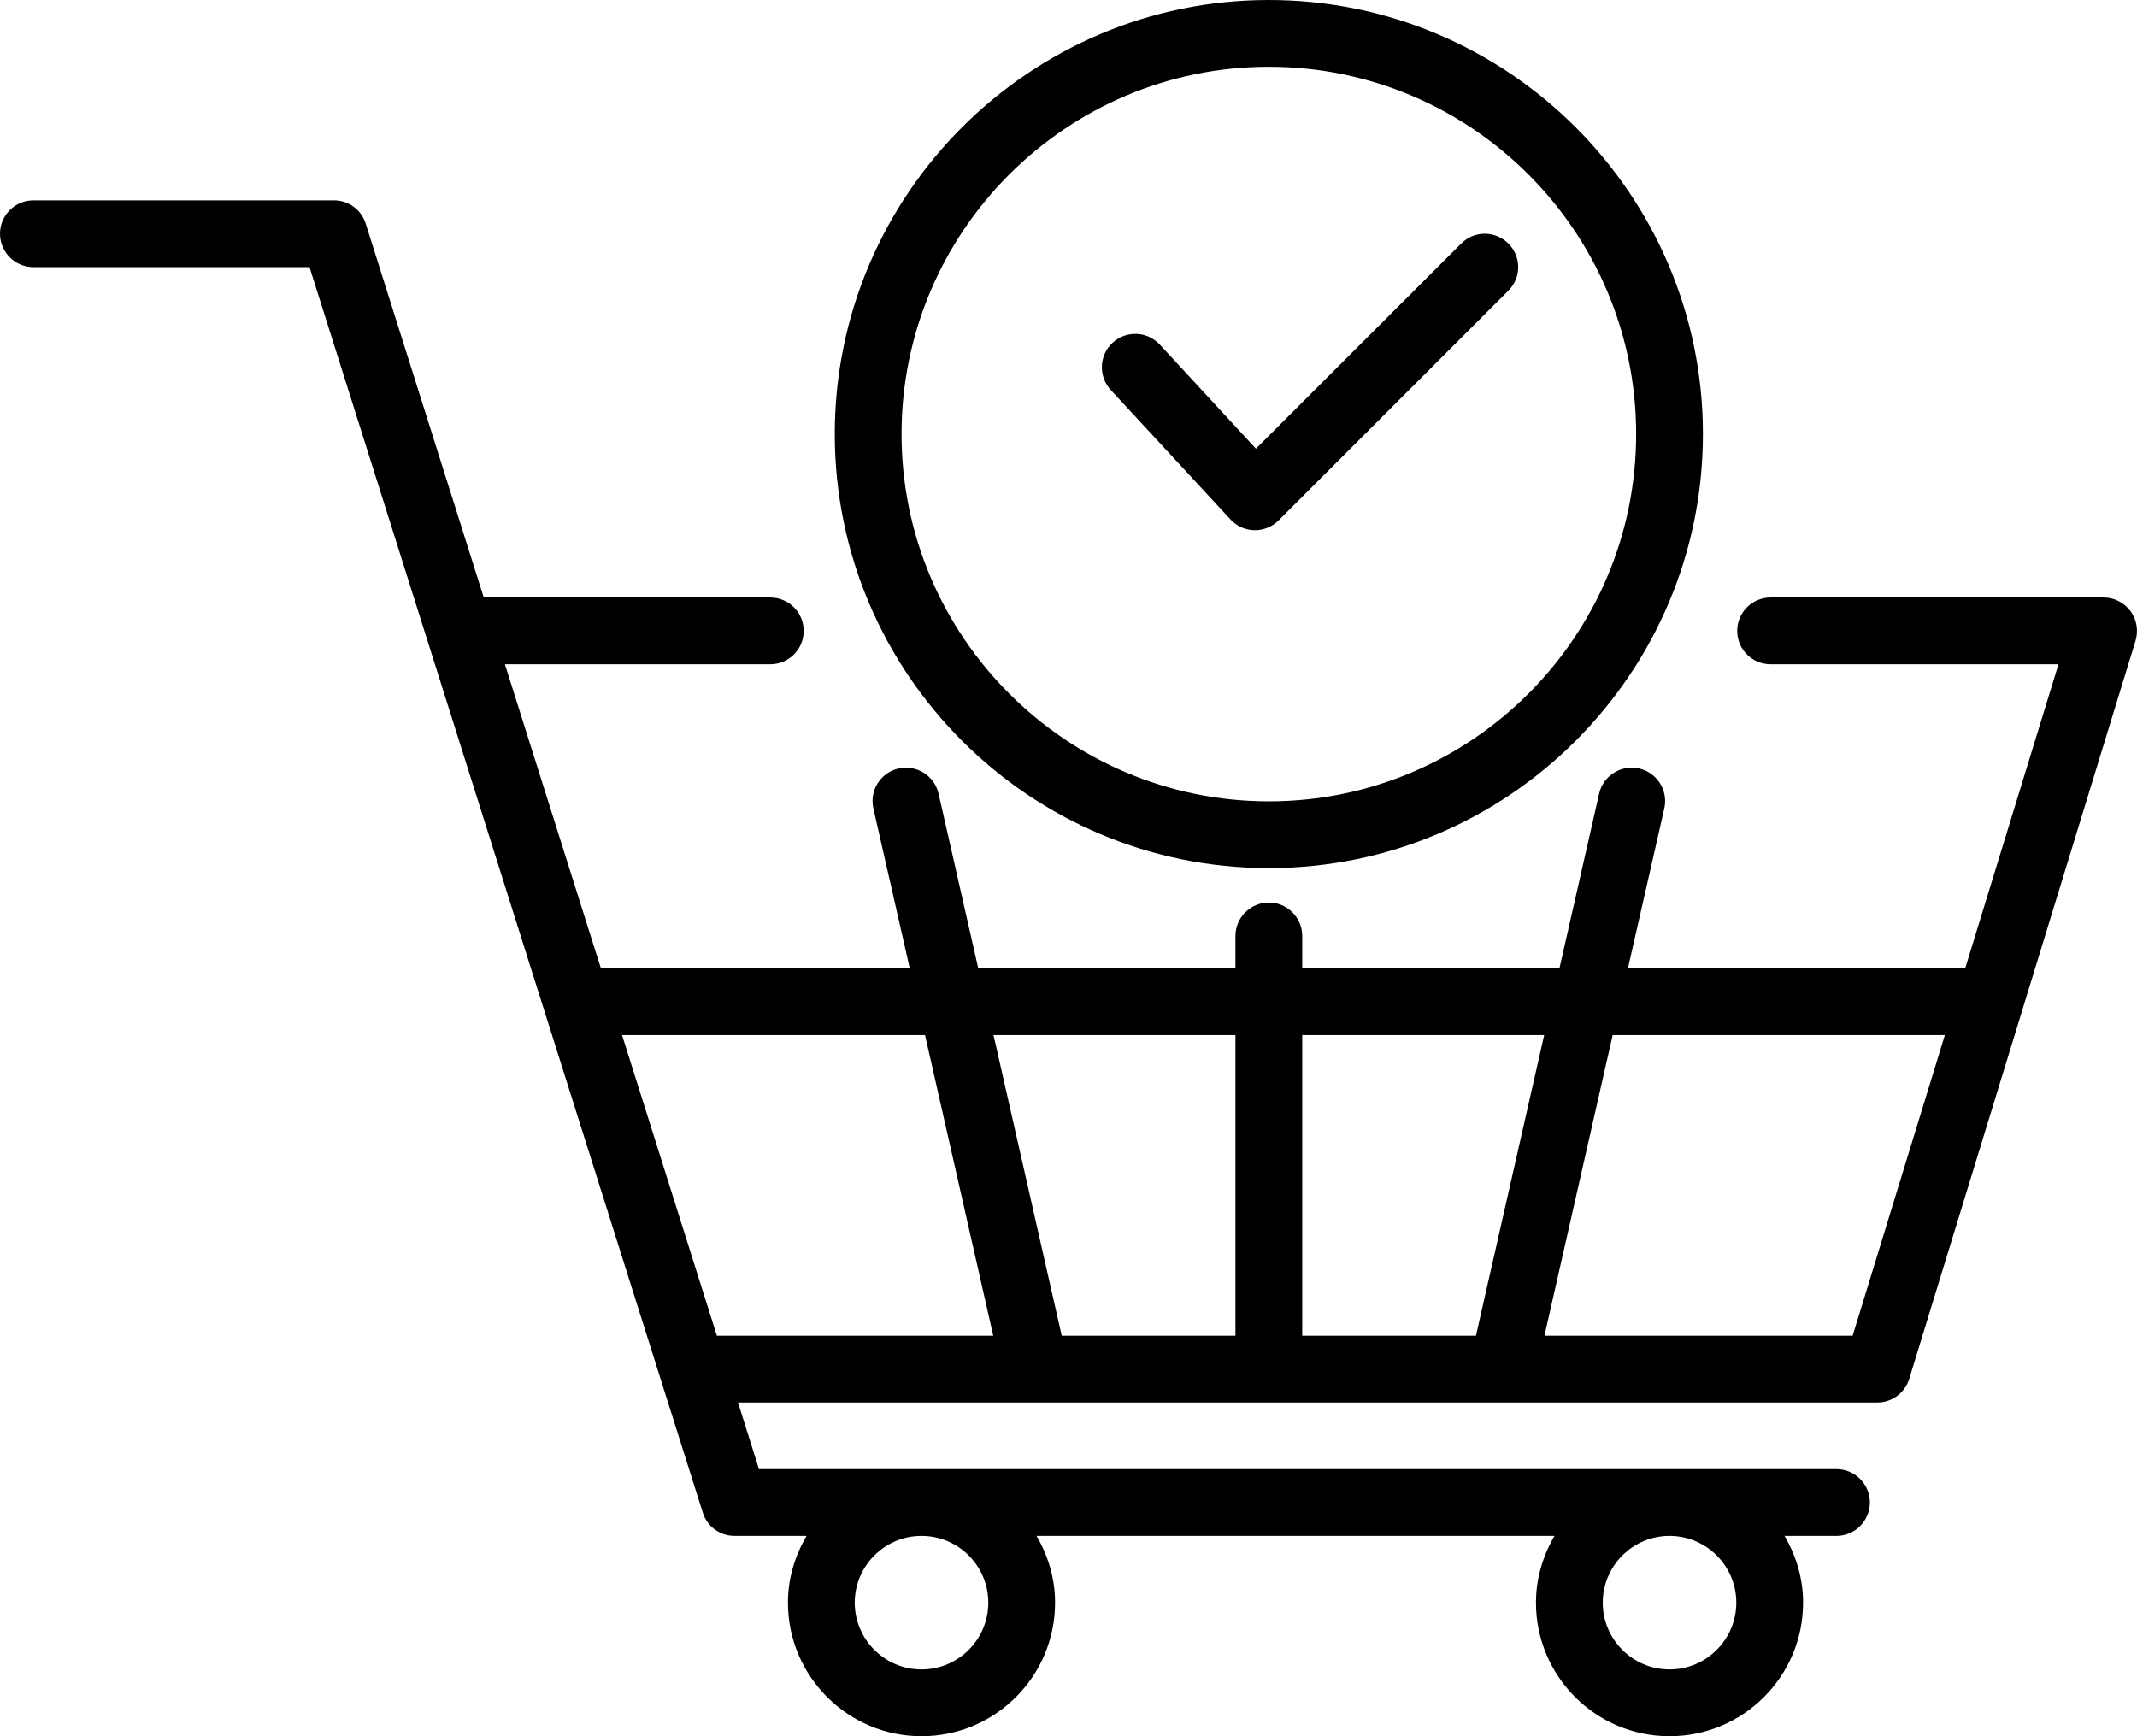 <?xml version="1.0" encoding="UTF-8"?><svg xmlns="http://www.w3.org/2000/svg" xmlns:xlink="http://www.w3.org/1999/xlink" height="52.0" preserveAspectRatio="xMidYMid meet" version="1.0" viewBox="0.0 6.0 64.0 52.0" width="64.0" zoomAndPan="magnify"><g id="change1_1"><path d="M 36.852 21.559 C 37.035 21.758 37.293 21.875 37.566 21.879 L 37.586 21.879 C 37.852 21.879 38.105 21.773 38.293 21.586 L 45.172 14.707 C 45.566 14.316 45.566 13.684 45.172 13.293 C 44.781 12.902 44.152 12.902 43.762 13.293 L 37.613 19.438 L 34.734 16.32 C 34.355 15.914 33.727 15.891 33.32 16.266 C 32.914 16.641 32.891 17.273 33.266 17.68 L 36.852 21.559" fill="inherit"/><path d="M 38 8 C 44.066 8 49 12.934 49 19 C 49 25.066 44.066 30 38 30 C 31.934 30 27 25.066 27 19 C 27 12.934 31.934 8 38 8 Z M 38 32 C 45.168 32 51 26.168 51 19 C 51 11.832 45.168 6 38 6 C 30.832 6 25 11.832 25 19 C 25 26.168 30.832 32 38 32" fill="inherit"/><path d="M 55.484 46.004 L 46.254 46.004 L 48.297 37 L 58.246 37 Z M 18.629 37 L 27.703 37 L 29.746 46.004 L 21.469 46.004 Z M 37 37 L 37 46.004 L 31.797 46.004 L 29.754 37 Z M 46.246 37 L 44.203 46.004 L 39 46.004 L 39 37 Z M 52 54 C 52 55.102 51.102 56 50 56 C 48.898 56 48 55.102 48 54 C 48 52.898 48.898 52 50 52 C 51.102 52 52 52.898 52 54 Z M 29.598 54 C 29.598 55.102 28.703 56 27.598 56 C 26.496 56 25.598 55.102 25.598 54 C 25.598 52.898 26.496 52 27.598 52 C 28.703 52 29.598 52.898 29.598 54 Z M 63.805 24.301 C 63.613 24.047 63.316 23.895 63 23.895 L 53.027 23.895 C 52.473 23.895 52.027 24.344 52.027 24.895 C 52.027 25.449 52.473 25.895 53.027 25.895 L 61.648 25.895 L 58.855 35 L 48.754 35 L 49.844 30.211 C 49.965 29.672 49.625 29.137 49.09 29.016 C 48.551 28.895 48.012 29.23 47.891 29.77 L 46.703 35 L 39 35 L 39 34.031 C 39 33.48 38.551 33.031 38 33.031 C 37.449 33.031 37 33.48 37 34.031 L 37 35 L 29.297 35 L 28.109 29.77 C 27.984 29.23 27.449 28.895 26.91 29.016 C 26.375 29.137 26.035 29.672 26.156 30.211 L 27.246 35 L 17.996 35 L 15.121 25.895 L 23.07 25.895 C 23.621 25.895 24.07 25.449 24.07 24.895 C 24.07 24.344 23.621 23.895 23.07 23.895 L 14.488 23.895 L 10.953 12.699 C 10.824 12.281 10.438 12 10 12 L 1 12 C 0.449 12 0 12.449 0 13 C 0 13.551 0.449 14 1 14 L 9.27 14 L 21.047 51.301 C 21.176 51.719 21.562 52 22 52 L 24.156 52 C 23.809 52.59 23.598 53.27 23.598 54 C 23.598 56.207 25.395 58 27.598 58 C 29.805 58 31.598 56.207 31.598 54 C 31.598 53.27 31.387 52.59 31.043 52 L 46.555 52 C 46.211 52.59 46 53.27 46 54 C 46 56.207 47.793 58 50 58 C 52.207 58 54 56.207 54 54 C 54 53.27 53.789 52.59 53.445 52 L 55 52 C 55.551 52 56 51.551 56 51 C 56 50.449 55.551 50 55 50 L 22.73 50 L 22.102 48.004 L 56.227 48.004 C 56.664 48.004 57.051 47.715 57.18 47.293 L 63.957 25.188 C 64.047 24.887 63.992 24.555 63.805 24.301" fill="inherit"/></g></svg>